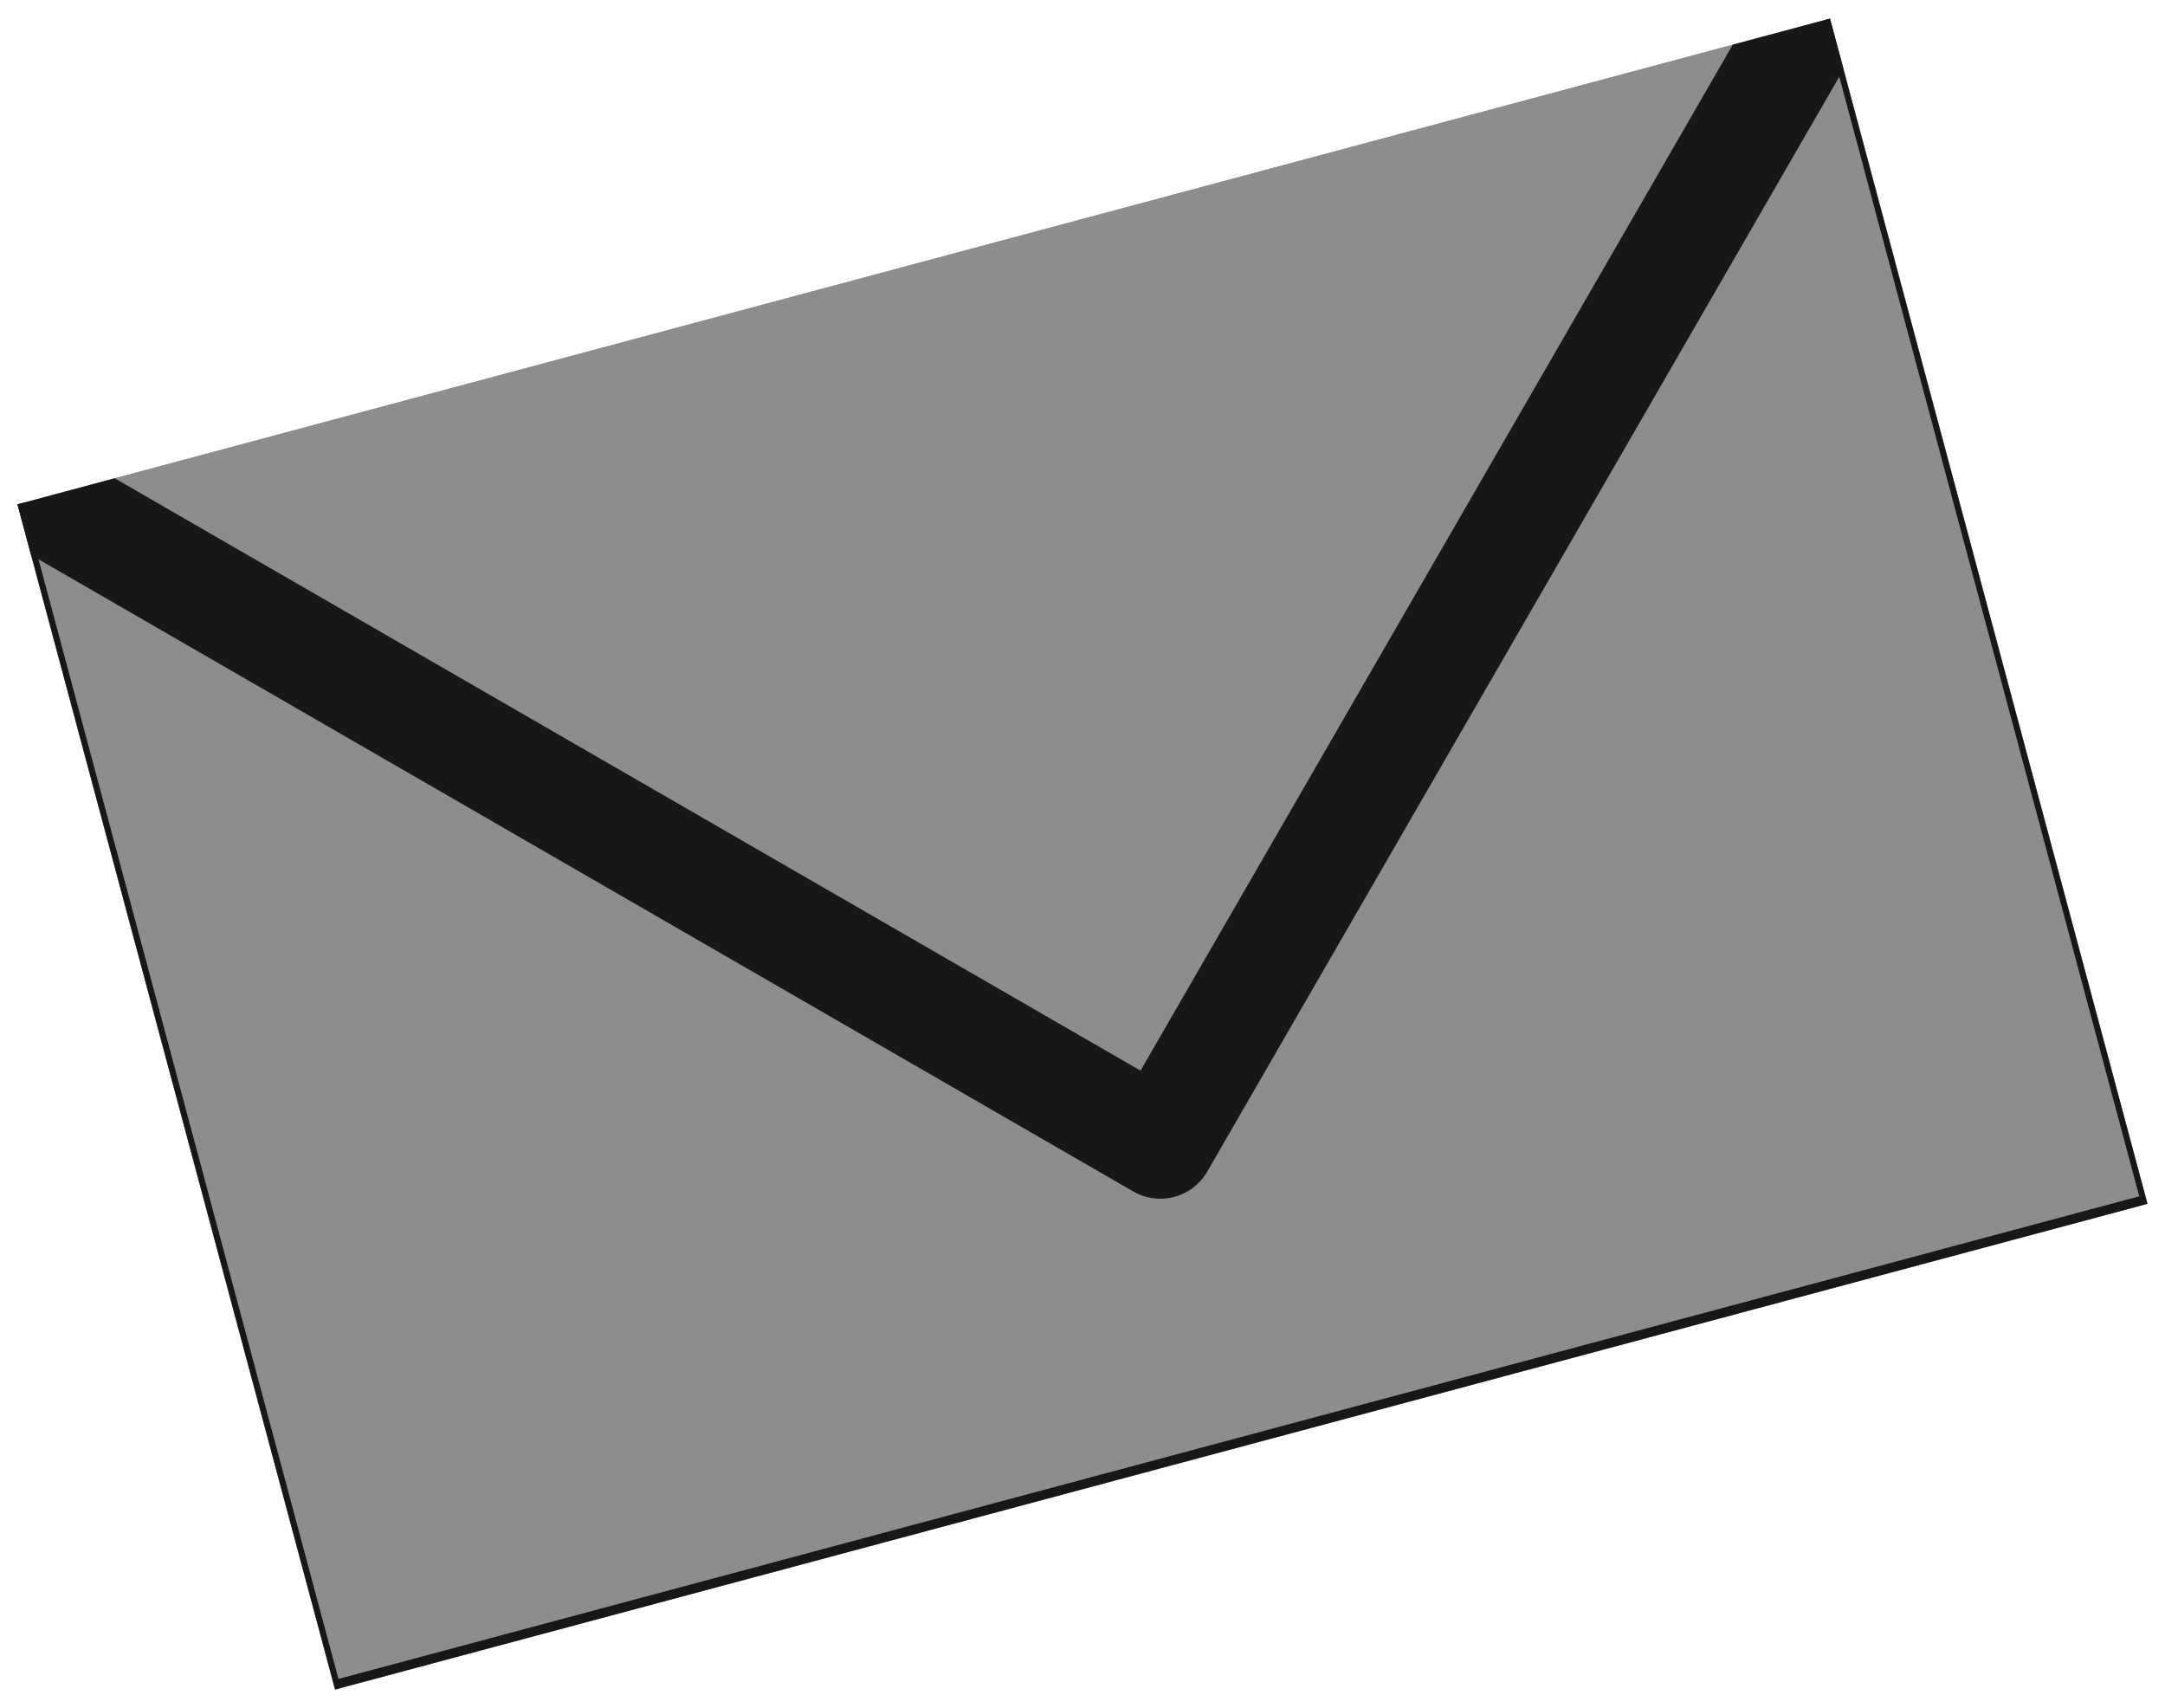 <?xml version="1.0" encoding="UTF-8"?> <svg xmlns="http://www.w3.org/2000/svg" width="90" height="71" viewBox="0 0 90 71" fill="none"><g clip-path="url(#clip0_651_12)"><rect width="78" height="51" transform="translate(0.729 20.963) rotate(-15)" fill="#8D8D8D"></rect><path d="M75.801 -0.236L0.459 19.952L13.893 70.089L89.236 49.901L75.801 -0.236Z" fill="#8D8D8D" stroke="#191715" stroke-width="0.5" stroke-linecap="round" stroke-linejoin="round"></path><path d="M0.471 19.997L48.236 47.574L75.813 -0.191" stroke="#191715" stroke-width="4.5" stroke-linecap="square" stroke-linejoin="round"></path></g><defs><clipPath id="clip0_651_12"><rect width="78" height="51" fill="white" transform="translate(0.729 20.963) rotate(-15)"></rect></clipPath></defs></svg> 